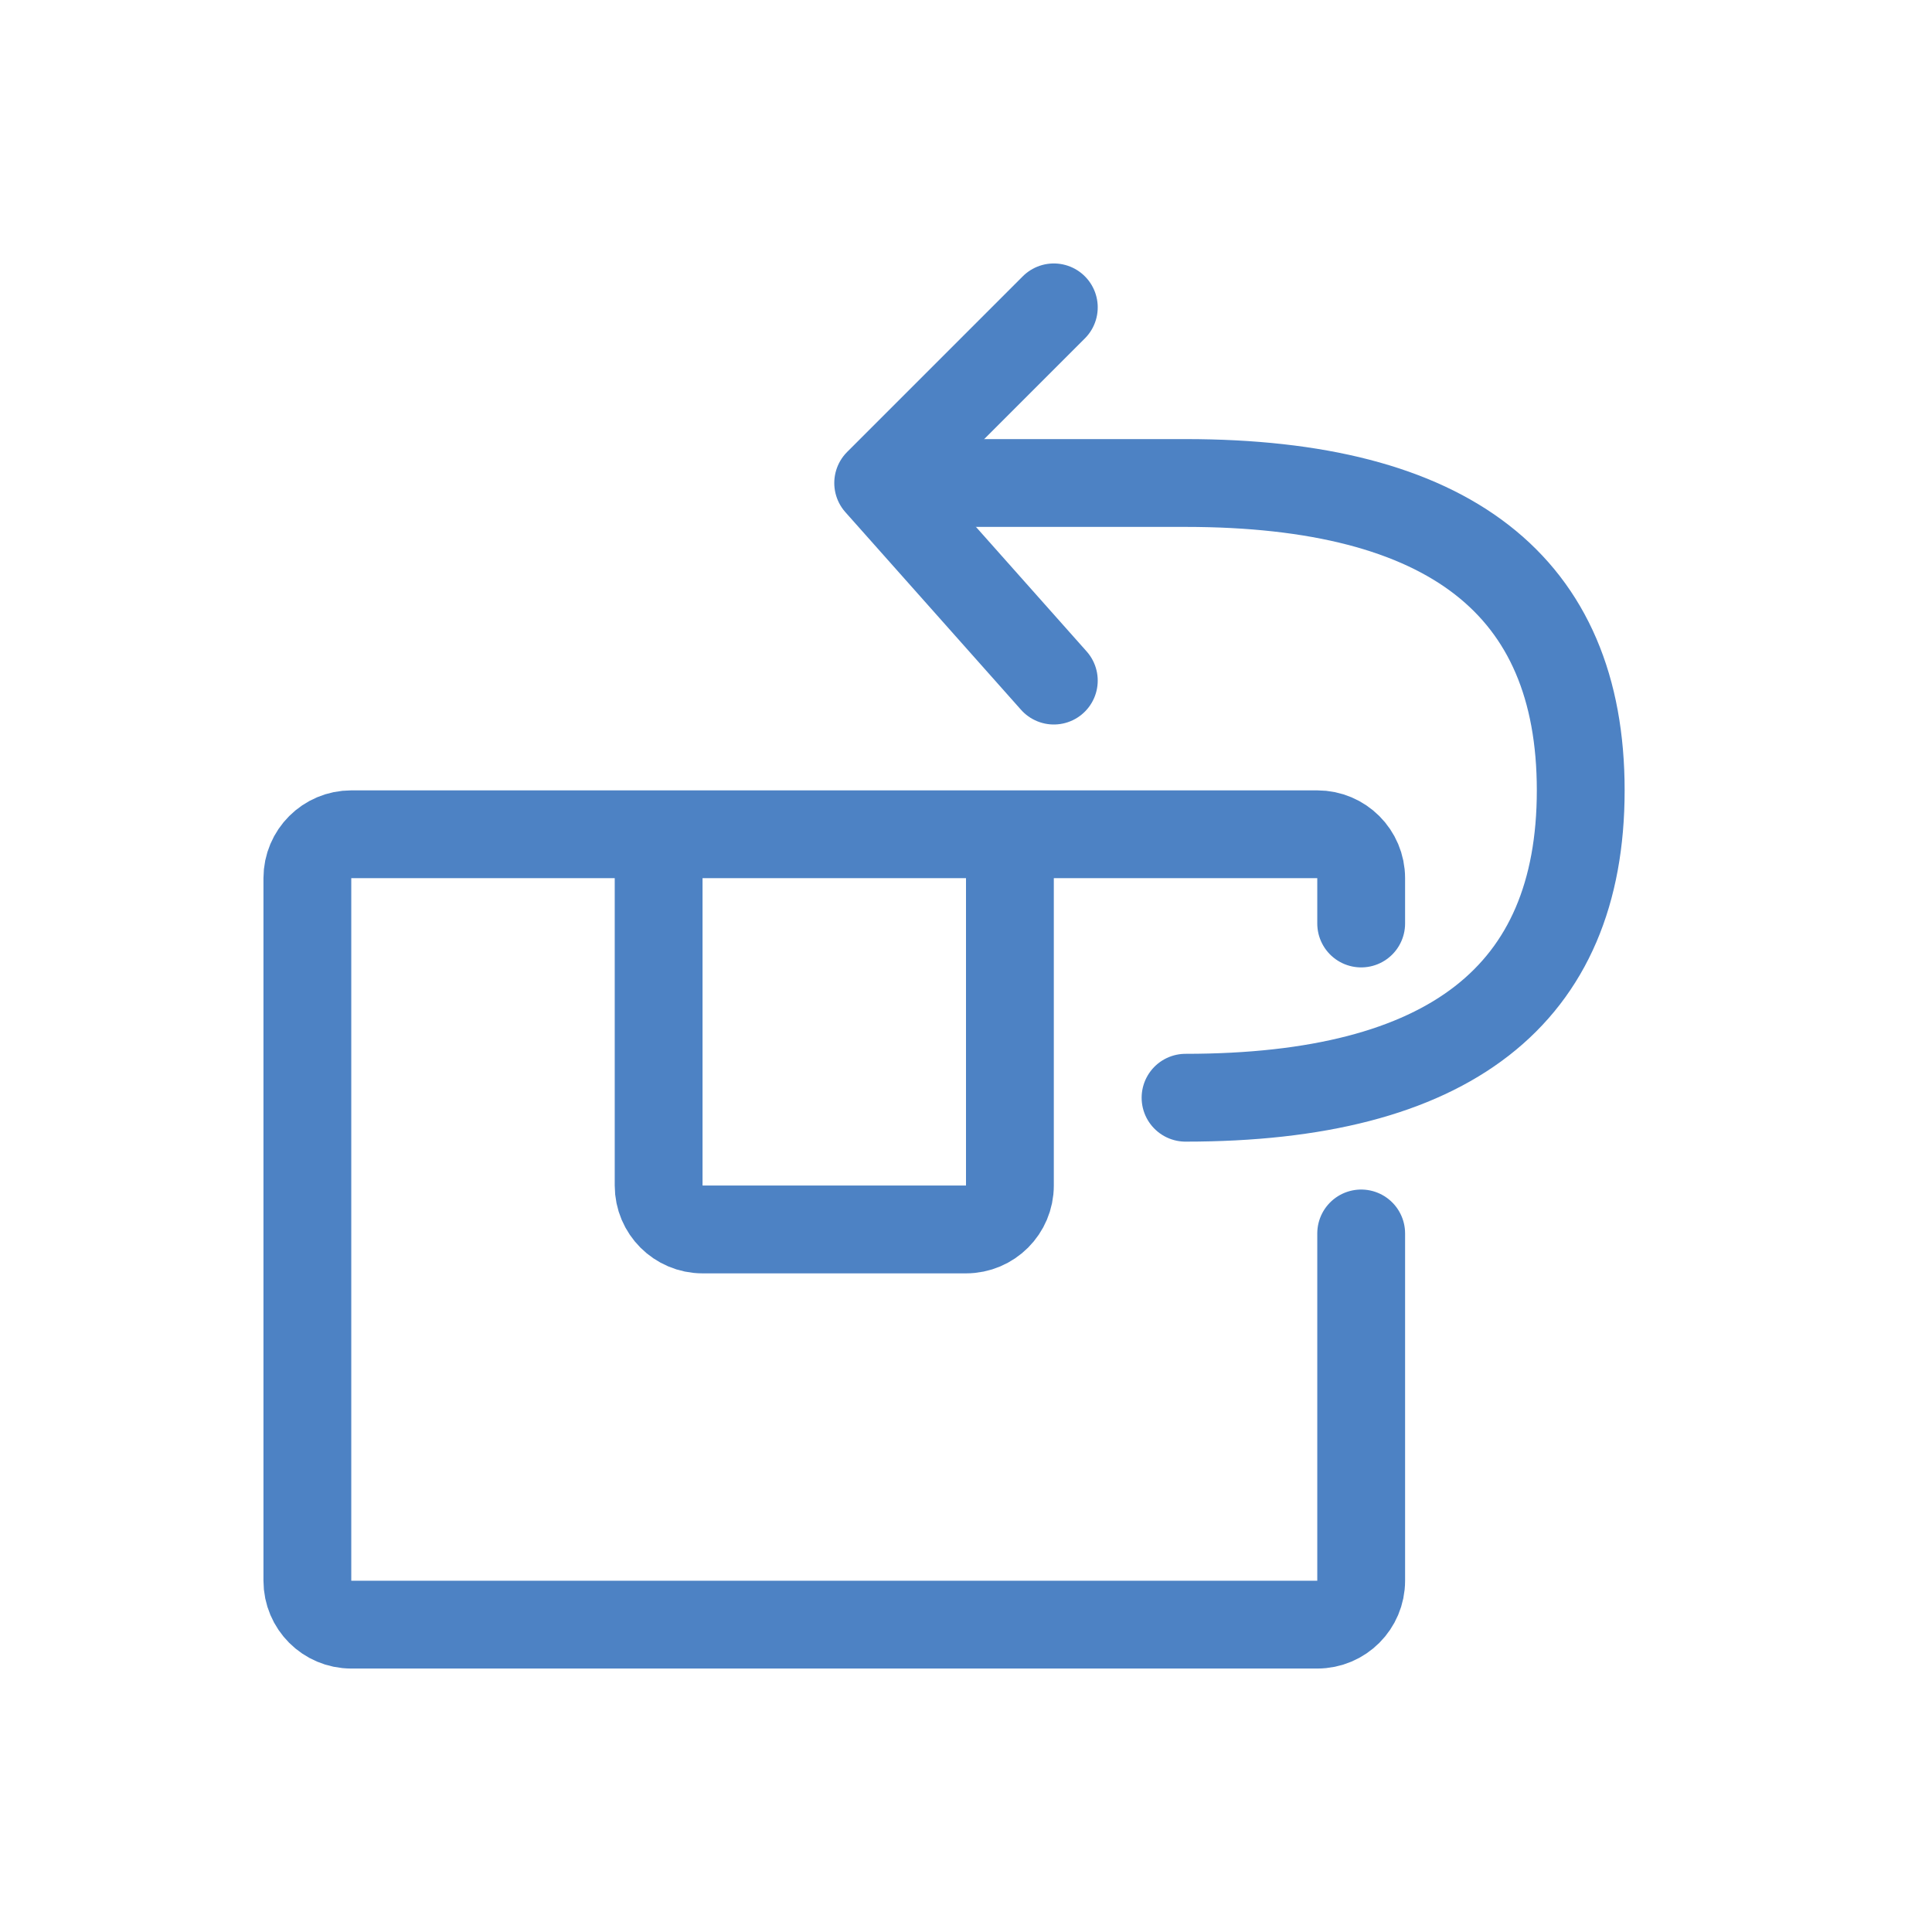 <svg xmlns="http://www.w3.org/2000/svg" width="44" height="44" viewBox="0 0 44 44">
    <g fill="none" fill-rule="evenodd">
        <g stroke="#4D82C4" stroke-width="2">
            <g>
                <g>
                    <g>
                        <g>
                            <path stroke-linecap="round" stroke-linejoin="round" d="M24 21.091V29c0 .552-.448 1-1 1H1c-.552 0-1-.448-1-1V13c0-.552.448-1 1-1h22c.552 0 1 .448 1 1v1.032" transform="translate(-517 -524) translate(0 185) translate(517 324) translate(0 15) translate(7 7)"/>
                            <path stroke-linejoin="round" d="M16 12v8c0 .552-.448 1-1 1H9c-.552 0-1-.448-1-1v-8h0" transform="translate(-517 -524) translate(0 185) translate(517 324) translate(0 15) translate(7 7)"/>
                            <path stroke-linecap="round" d="M20 18c6 0 9-2.333 9-7s-3-7-9-7h-5" transform="translate(-517 -524) translate(0 185) translate(517 324) translate(0 15) translate(7 7)"/>
                            <path stroke-linecap="round" stroke-linejoin="round" d="M17 8.5L13 4 17 0" transform="translate(-517 -524) translate(0 185) translate(517 324) translate(0 15) translate(7 7)"/>
                        </g>
                    </g>
                </g>
            </g>
        </g>
    </g>
</svg>
